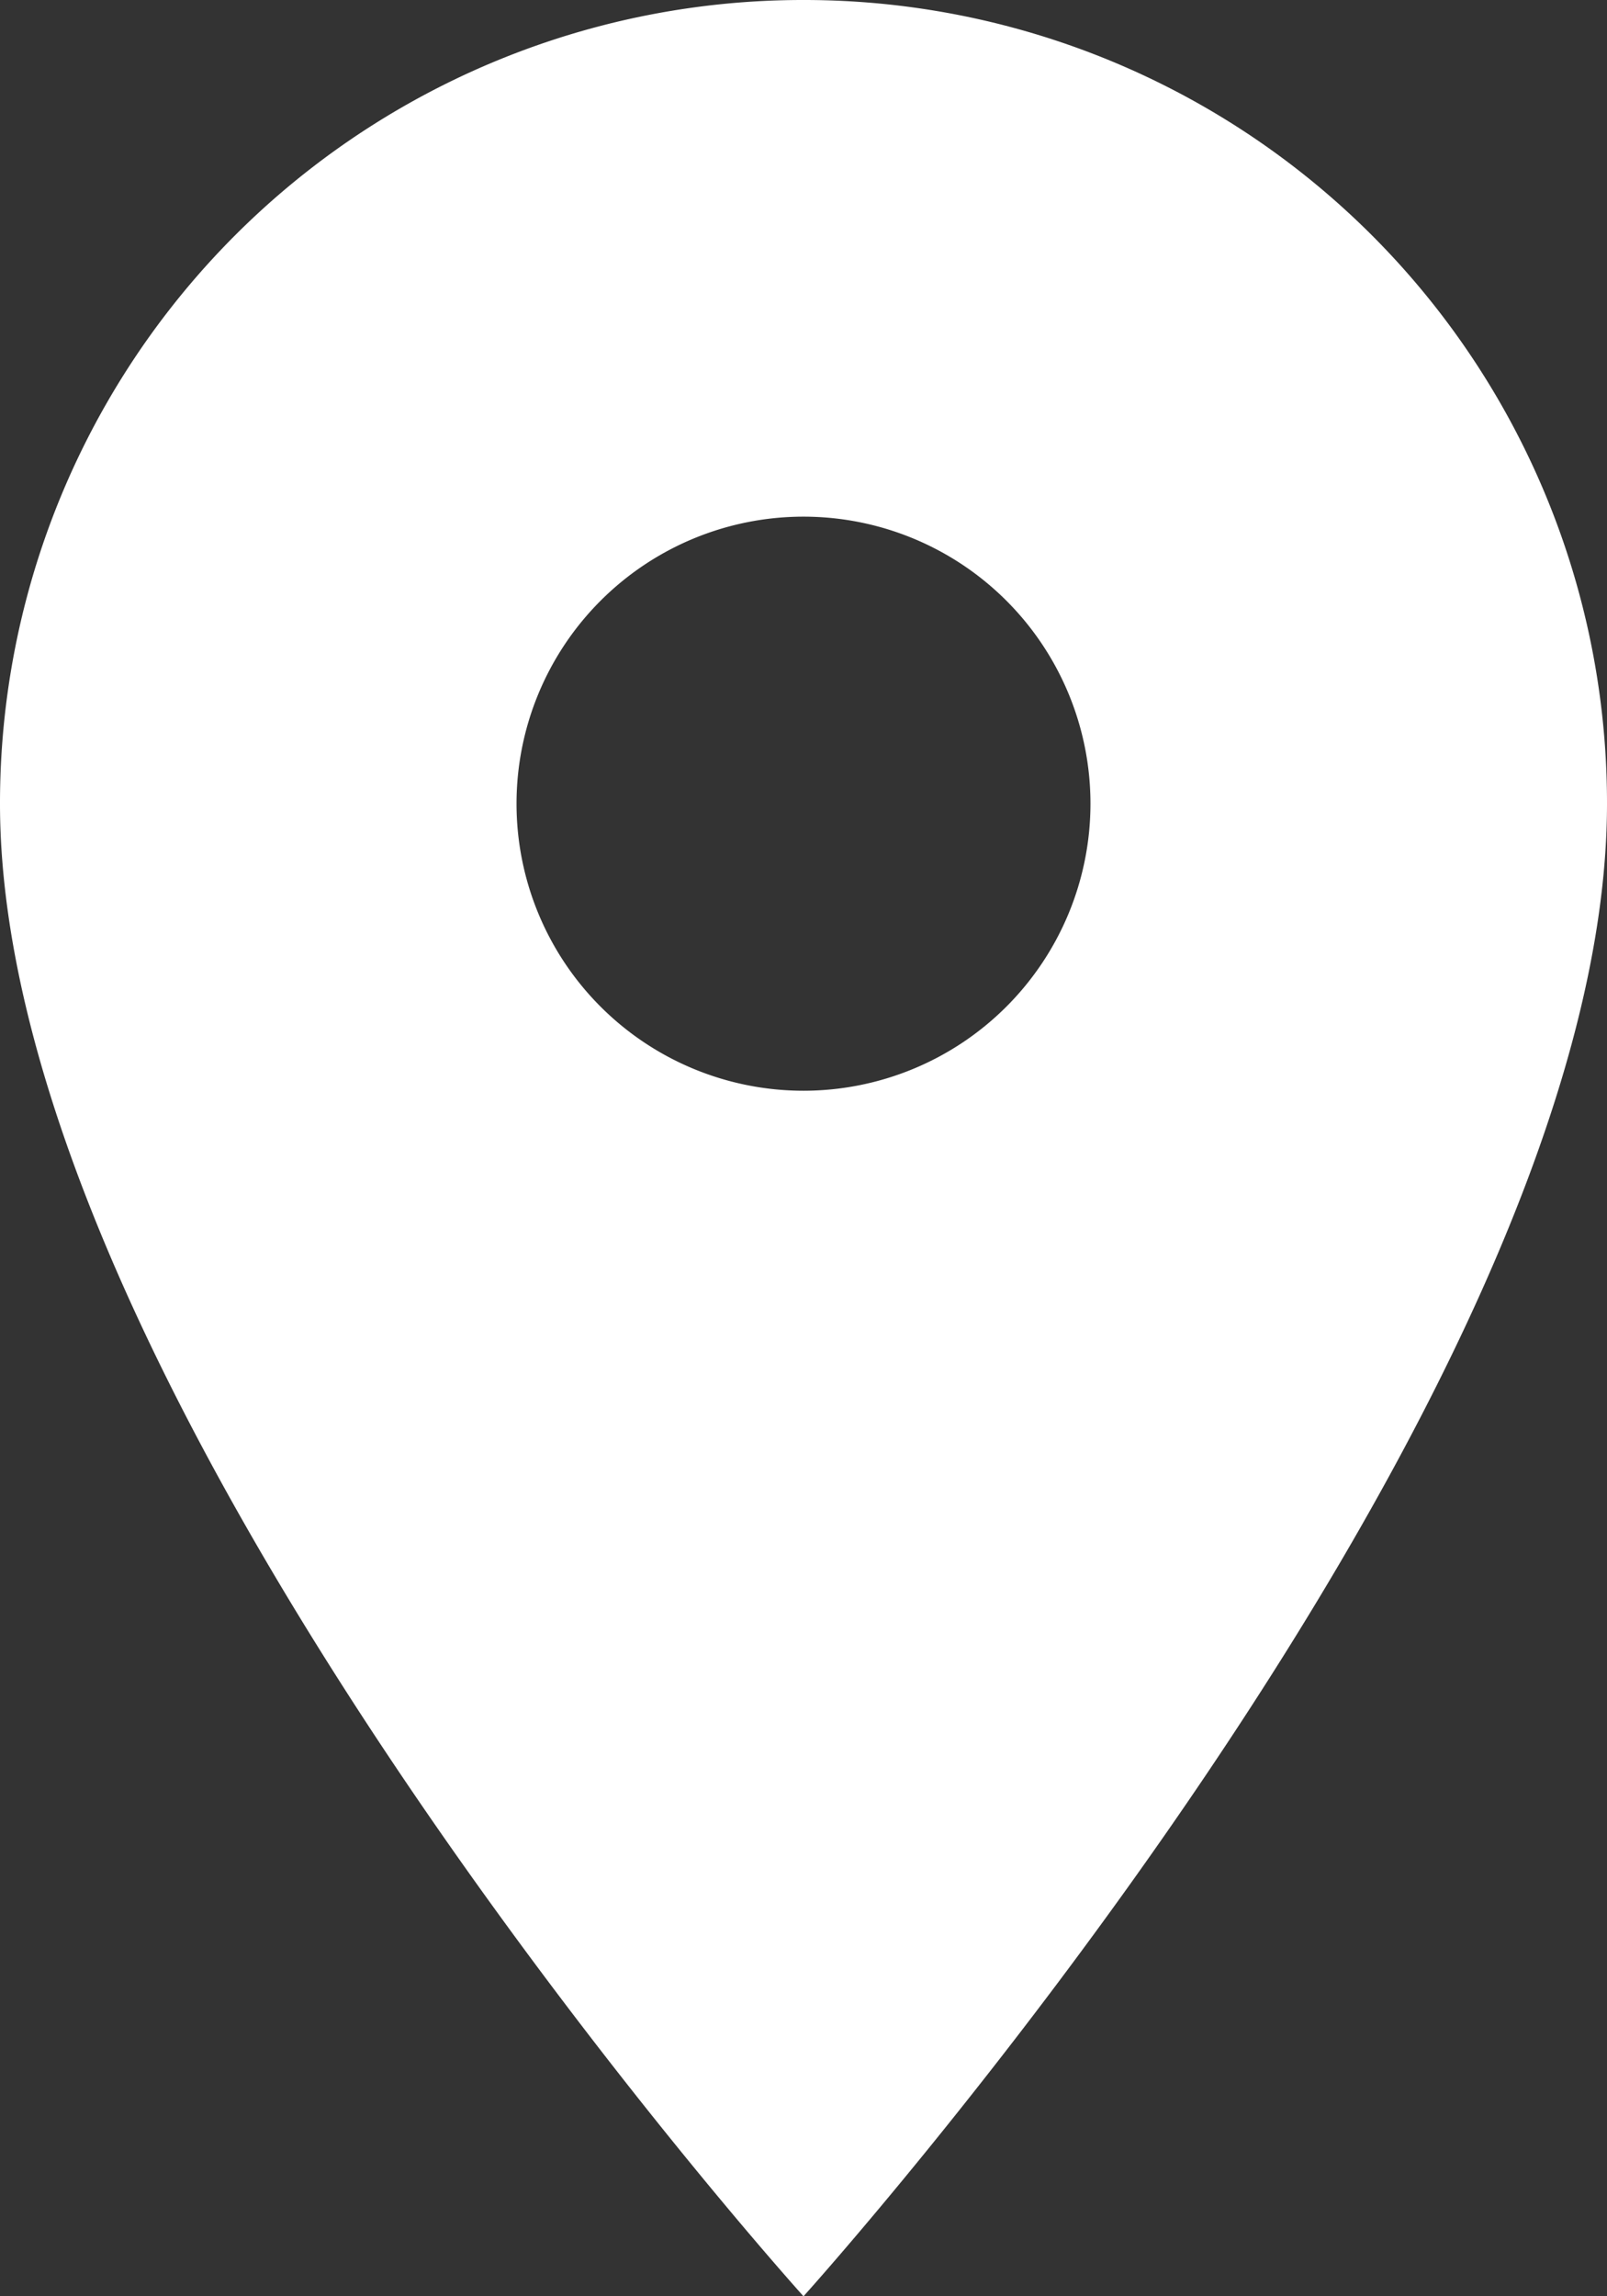 <?xml version="1.0" encoding="UTF-8"?>
<svg xmlns="http://www.w3.org/2000/svg" width="32.916" height="47.023" viewBox="0 0 32.916 47.023">
  <rect x="0" y="0" width="32.916" height="47.023" fill="#333333" stroke="none"/>
  <path id="Icon_material-location-on" data-name="Icon material-location-on" d="M23.958,3A16.446,16.446,0,0,0,7.5,19.458C7.5,31.8,23.958,50.023,23.958,50.023S40.416,31.8,40.416,19.458A16.446,16.446,0,0,0,23.958,3Zm0,22.336a5.878,5.878,0,1,1,5.878-5.878A5.88,5.88,0,0,1,23.958,25.336Z" transform="translate(-7.5 -3)" fill="#fff"></path>
</svg>
